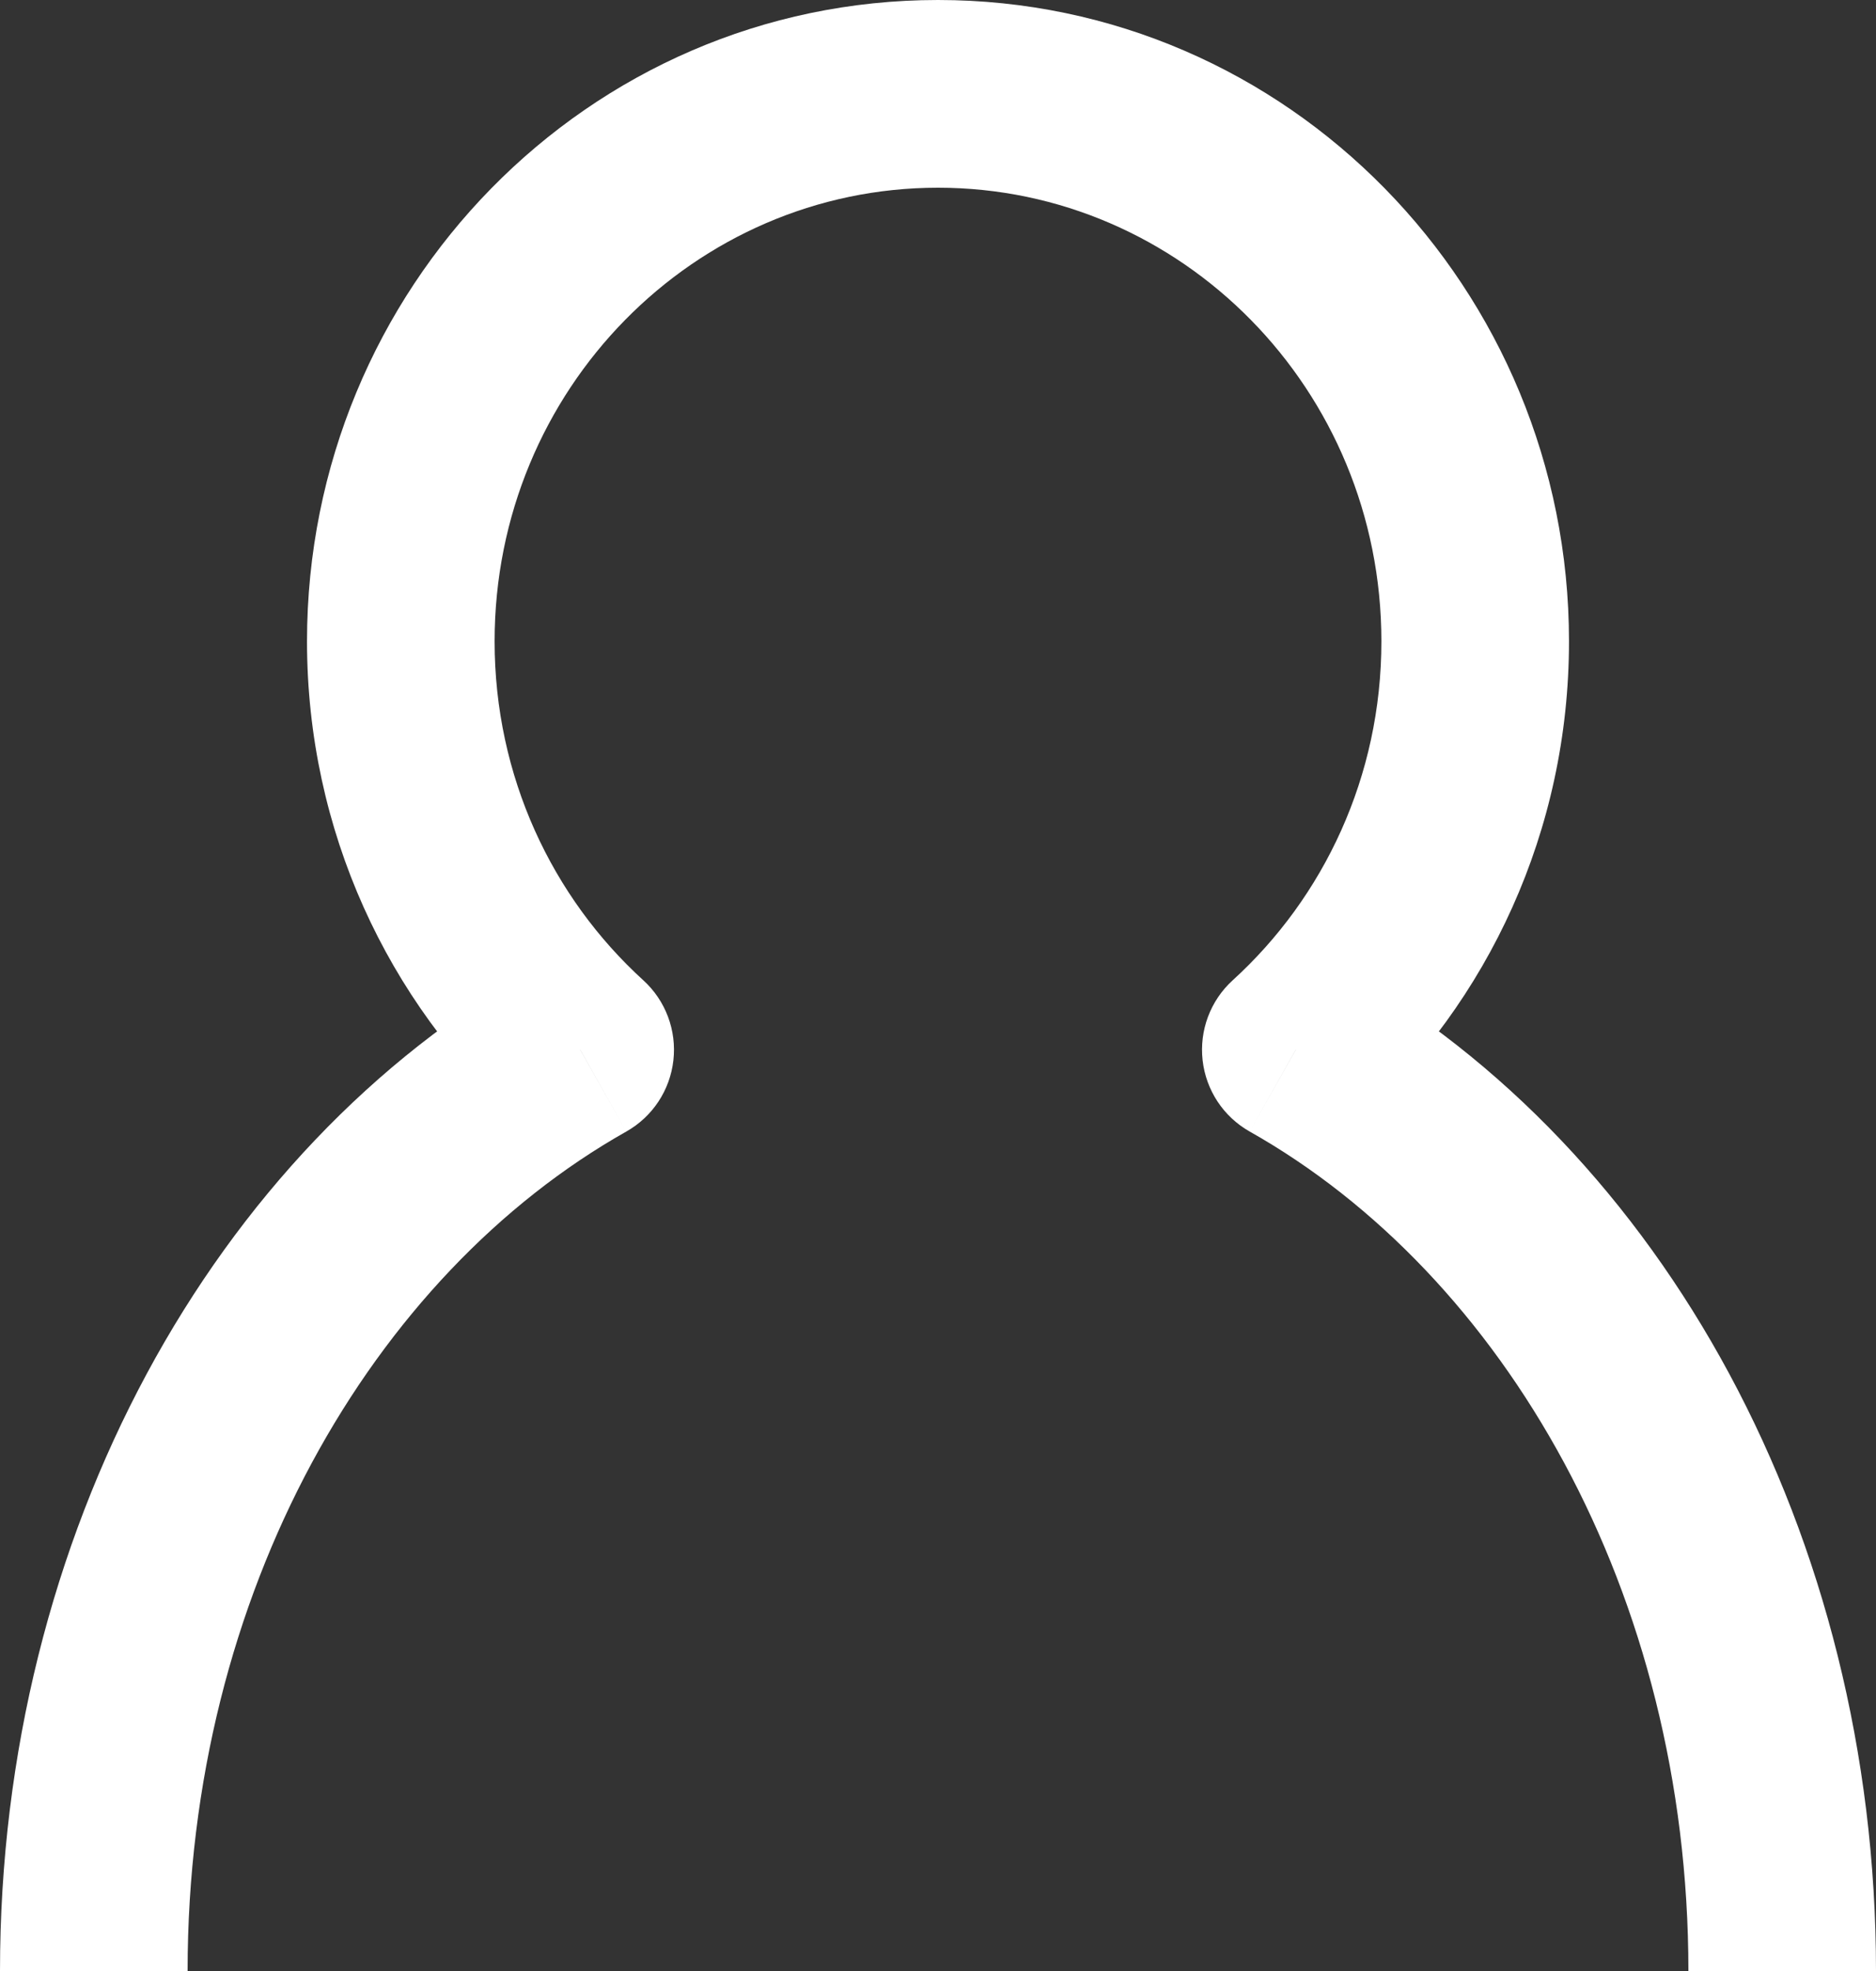 <svg width="20" height="21" viewBox="0 0 20 21" fill="none" xmlns="http://www.w3.org/2000/svg">
<rect x="0" y="0" width="20" height="21" fill="#333333" stroke="none"/>
<path d="M13.814 11.185L13.141 10.445C12.904 10.661 12.785 10.978 12.821 11.297C12.857 11.616 13.043 11.898 13.323 12.056L13.814 11.185ZM6.186 11.185L6.677 12.056C6.957 11.898 7.143 11.616 7.179 11.297C7.215 10.978 7.096 10.661 6.859 10.445L6.186 11.185ZM14.727 6.833C14.727 8.273 14.113 9.561 13.141 10.445L14.487 11.925C15.863 10.672 16.727 8.853 16.727 6.833H14.727ZM10 2C12.594 2 14.727 4.147 14.727 6.833H16.727C16.727 3.077 13.733 0 10 0V2ZM5.273 6.833C5.273 4.147 7.406 2 10 2V0C6.267 0 3.273 3.077 3.273 6.833H5.273ZM6.859 10.445C5.887 9.561 5.273 8.273 5.273 6.833H3.273C3.273 8.853 4.137 10.672 5.513 11.925L6.859 10.445ZM2 21C2 16.964 3.972 13.581 6.677 12.056L5.694 10.314C2.272 12.245 0 16.352 0 21H2ZM13.323 12.056C16.028 13.581 18 16.964 18 21H20C20 16.352 17.728 12.245 14.306 10.314L13.323 12.056Z" fill="white"/>
</svg>
